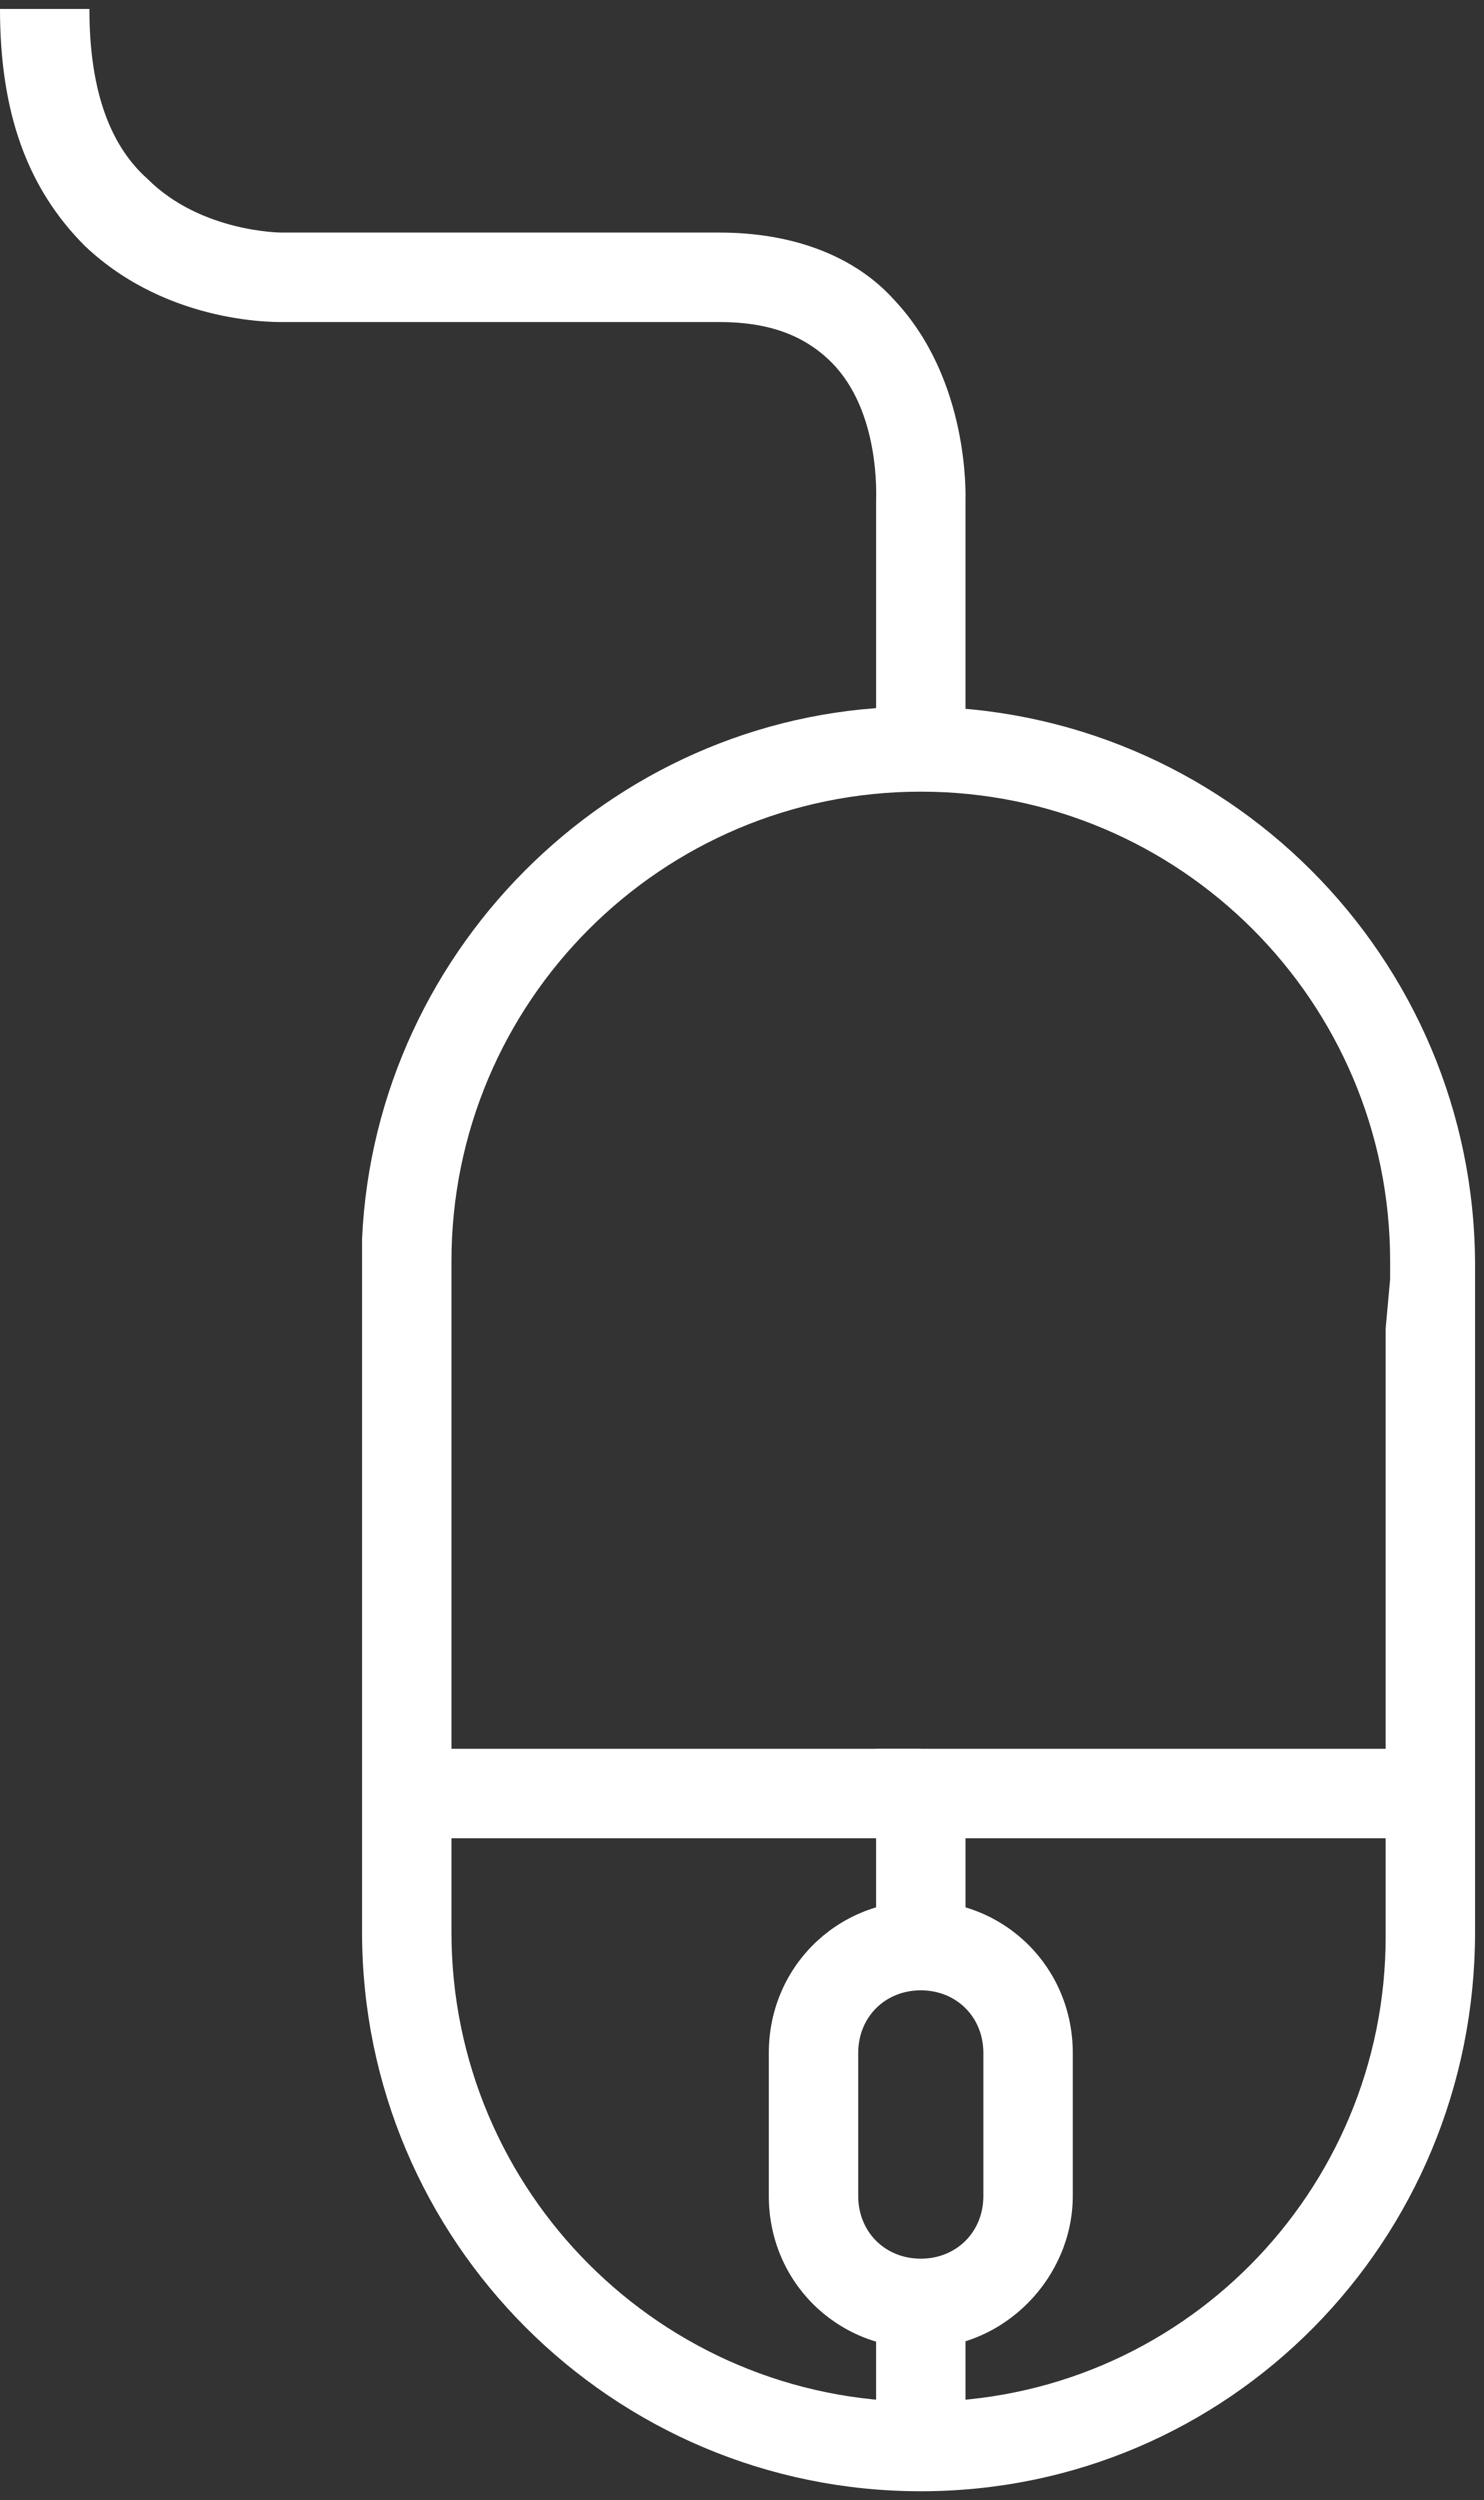 <?xml version="1.0" encoding="utf-8"?>
<svg xmlns="http://www.w3.org/2000/svg" viewBox="0 0 33.2 55.9">
    <rect x="0" y="0" width="33.2" height="55.9" fill="#333333" stroke="none"/>
    <style>.color-svg-white{fill:#ffffff;}</style>
<g>
	<path class="color-svg-white" d="M20.6,55.7c-6.9,0-12.5-5.6-12.5-12.5l0-15.5c0.3-6.6,5.8-11.9,12.4-11.9c6.9,0,12.5,5.6,12.5,12.5c0,0.1,0,0.2,0,0.2 l0,0.2v14.5C33,50.1,27.5,55.7,20.6,55.7z M10.1,29.7v13.5c0,5.8,4.7,10.5,10.5,10.5S31,49,31,43.3V29.7H31l0.1-1.1 c0-0.1,0-0.3,0-0.4c0-5.8-4.7-10.5-10.5-10.5s-10.5,4.7-10.5,10.5c0,0.1,0,0.1,0,0.2c0,0.1,0,0.2,0,0.3L10.1,29.7z"/>
	<path class="color-svg-white" d="M20.6,52.5c-1.9,0-3.4-1.5-3.4-3.4v-3.2c0-1.9,1.5-3.4,3.4-3.4S24,44,24,45.9v3.2C24,50.9,22.5,52.5,20.6,52.5z M20.6,44.5 c-0.8,0-1.4,0.6-1.4,1.4v3.2c0,0.8,0.6,1.4,1.4,1.4s1.4-0.6,1.4-1.4v-3.2C22,45.1,21.4,44.5,20.6,44.5z"/>
	<rect class="color-svg-white" x="19.6" y="51.5" width="2" height="3.3"/>
	<polygon class="color-svg-white" points="21.6,43.5 19.6,43.5 19.6,39.1 32,39.1 32,41.1 21.6,41.1"/>
	<rect class="color-svg-white" x="9.1" y="39.1" width="11.5" height="2"/>
	<path class="color-svg-white" d="M21.6,16.8h-2v-5.6c0-0.1,0.1-2-1-3.1c-0.6-0.6-1.4-0.9-2.5-0.9H6.4c-0.1,0-2.6,0.1-4.5-1.7C0.6,4.2,0,2.5,0,0.2h2 C2,1.9,2.4,3.2,3.3,4c1.2,1.2,3,1.2,3,1.2l9.8,0c1.6,0,3,0.5,3.9,1.5c1.7,1.8,1.6,4.4,1.6,4.5L21.6,16.8z"/>
</g>
</svg>
